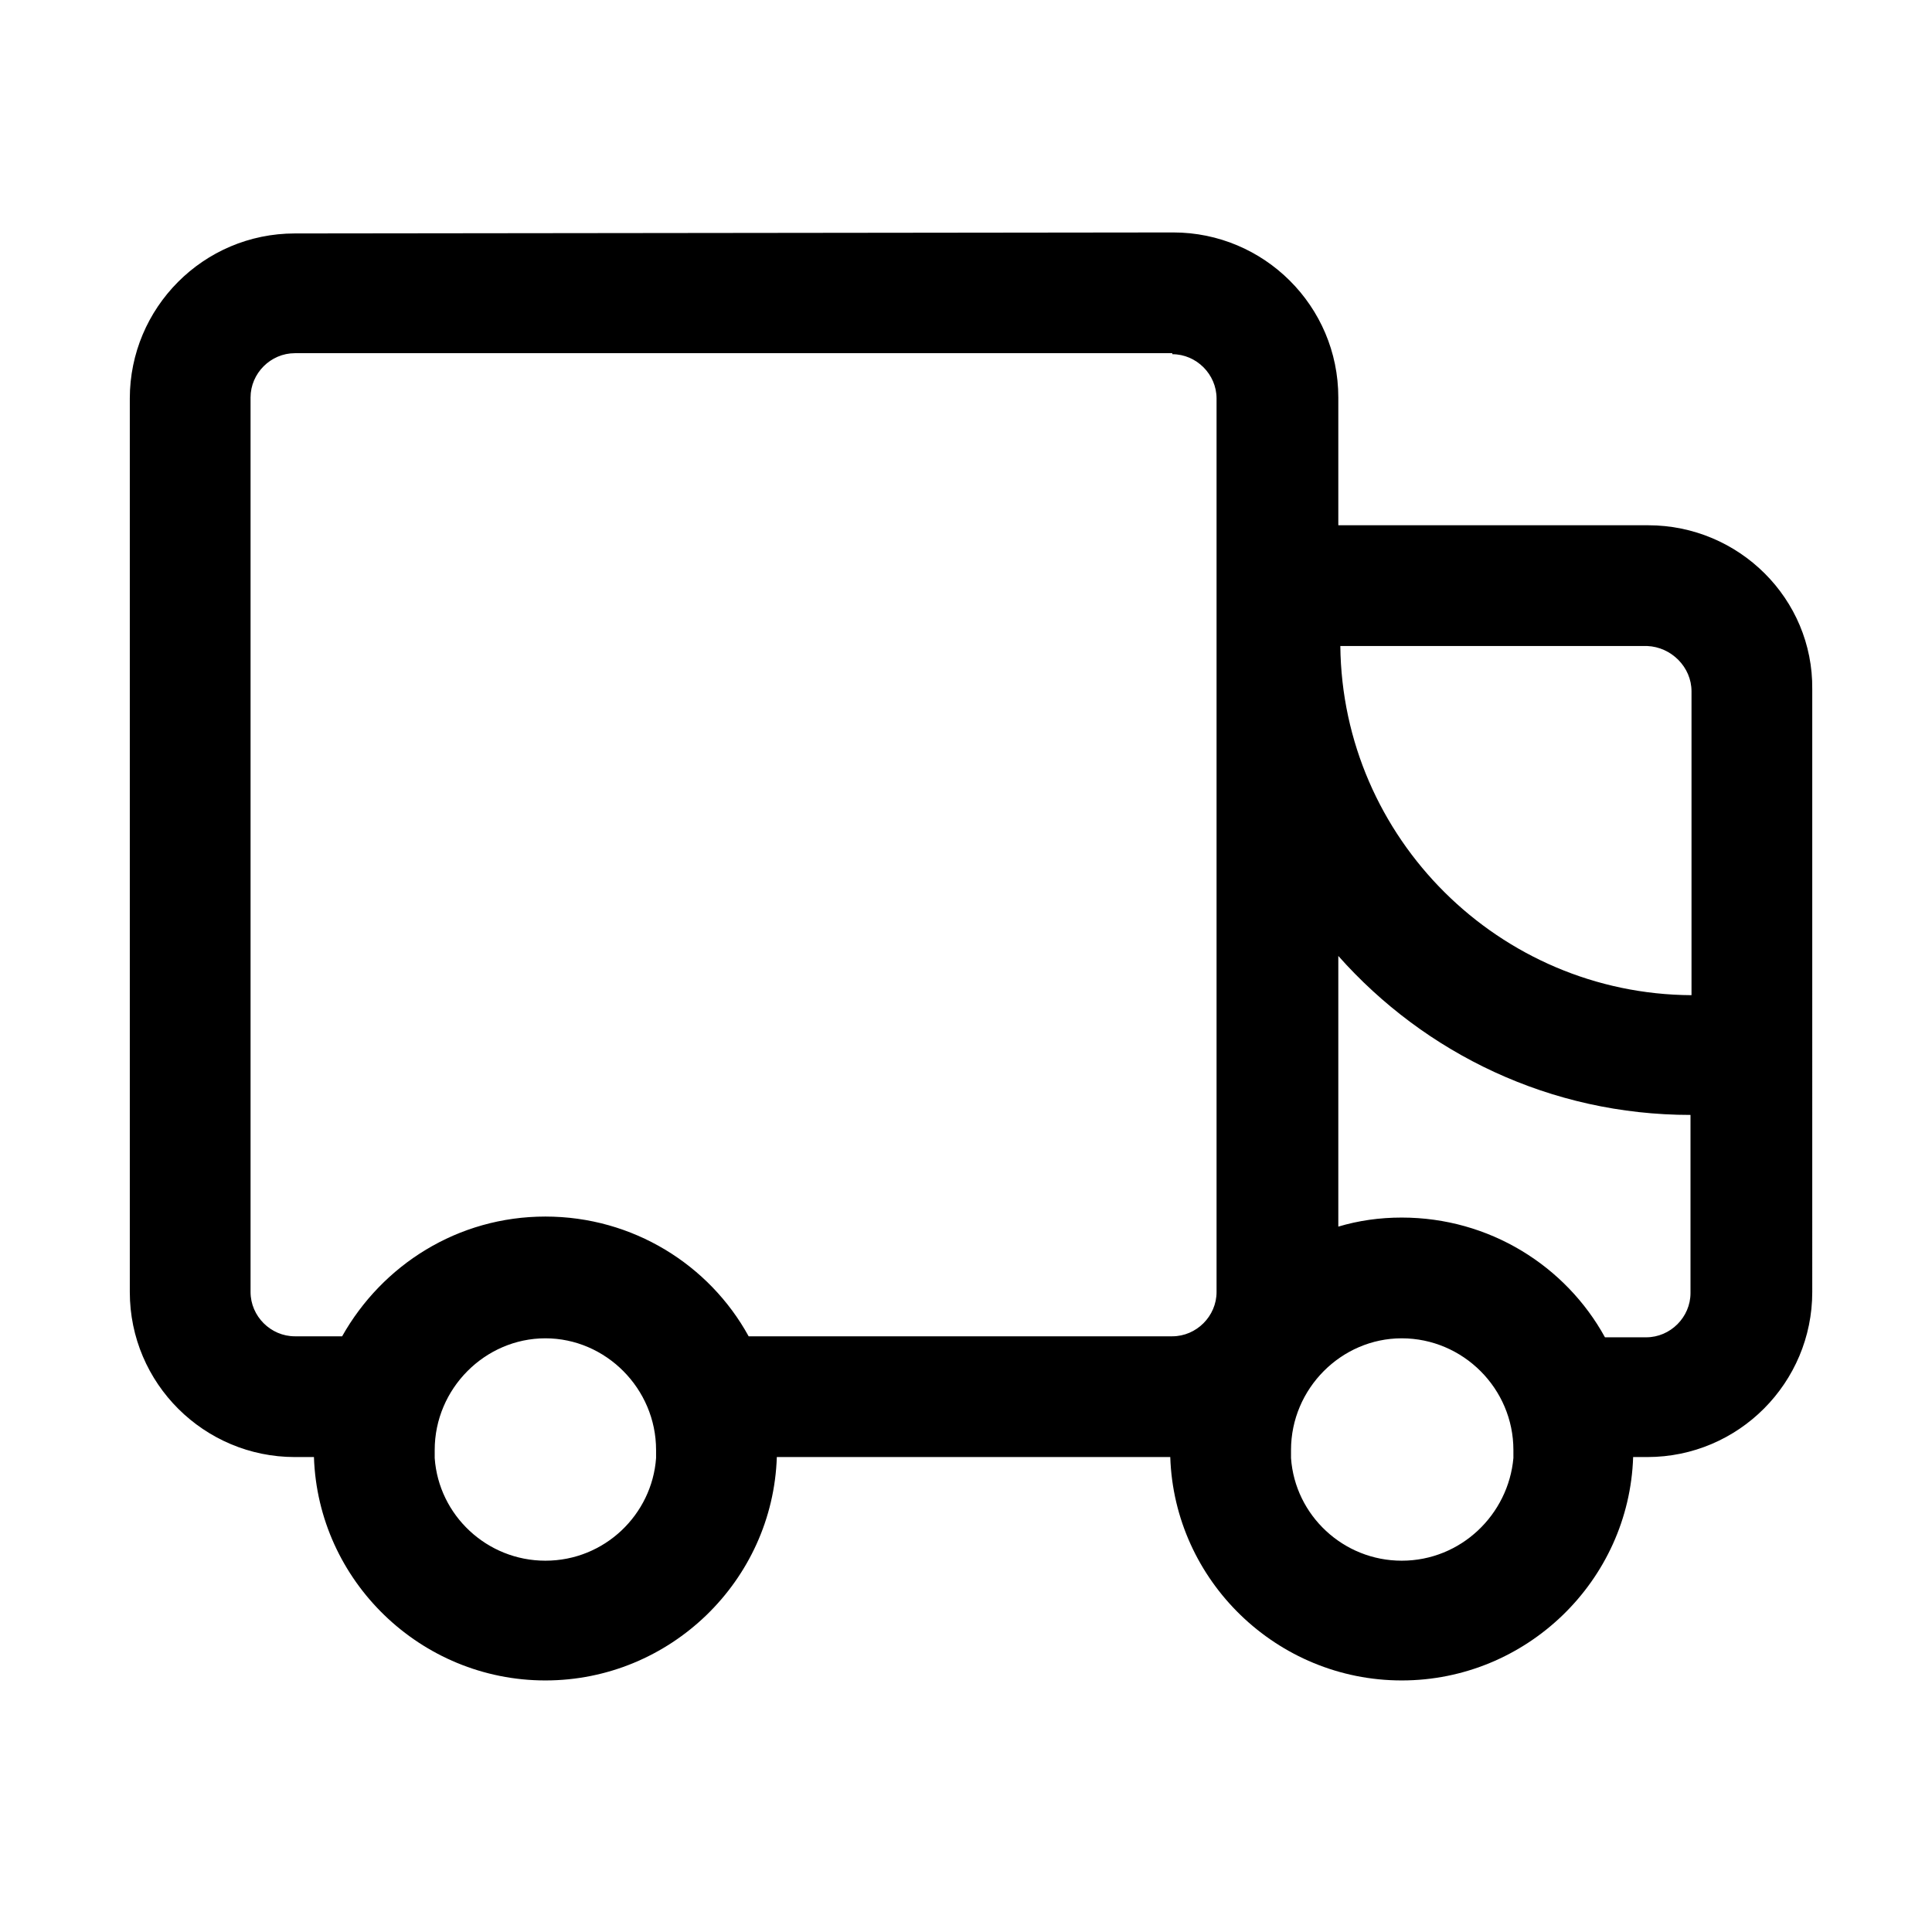 <?xml version="1.0" encoding="utf-8"?>
<!-- Generator: Adobe Illustrator 21.1.0, SVG Export Plug-In . SVG Version: 6.00 Build 0)  -->
<svg version="1.1" id="Ebene_1" xmlns="http://www.w3.org/2000/svg" xmlns:xlink="http://www.w3.org/1999/xlink" x="0px" y="0px"
	 viewBox="0 0 192 192" style="enable-background:new 0 0 192 192;" xml:space="preserve">
<title>Cart</title>
<path d="M163.8,52.2L133,52.2V39.5c0-9.1-7.4-16.4-16.4-16.4l-87.3,0.1c-9.1,0-16.4,7.4-16.4,16.4v88.8c0,9.1,7.4,16.4,16.4,16.4
	h1.9c0.4,12.3,10.6,22.2,23,22.2s22.6-9.9,23-22.2h34.2h4.9c0.4,12.3,10.6,22.2,23,22.2s22.6-9.9,23-22.2h1.4
	c9.1,0,16.4-7.4,16.4-16.4V68.5C180.2,59.5,172.8,52.2,163.8,52.2z M163.7,64.2L163.7,64.2c2.4,0.1,4.4,2.1,4.4,4.5v30.2
	c-19.1-0.1-34.7-15.6-34.9-34.7H163.7z M139.3,155.1c-5.8,0-10.6-4.5-11-10.2c0-0.3,0-0.6,0-0.8c0-6.1,5-11.1,11-11.1
	c6.1,0,11.1,5,11.1,11.1c0,0.3,0,0.6,0,0.8C149.9,150.5,145.2,155.1,139.3,155.1z M54.2,155.1c-5.8,0-10.6-4.5-11-10.2
	c0-0.3,0-0.6,0-0.8c0-6.1,5-11.1,11-11.1s11,5,11,11.1c0,0.3,0,0.6,0,0.8C64.8,150.5,60.1,155.1,54.2,155.1z M74.4,132.8
	c-3.9-7.1-11.5-11.9-20.2-11.9s-16.2,4.8-20.2,11.9h-4.7c-2.4,0-4.4-2-4.4-4.4V39.5c0-2.4,2-4.4,4.4-4.4h87.2v0.1
	c2.4,0,4.4,2,4.4,4.4v88.8c0,2.4-2,4.4-4.4,4.4h-5.1H74.4z M168,128.5c0,2.4-2,4.4-4.4,4.4h-4.1c-3.9-7.1-11.5-11.9-20.2-11.9
	c-2.2,0-4.3,0.3-6.3,0.9V95c8.6,9.7,21.1,15.8,35,15.8V128.5z"/>
</svg>
